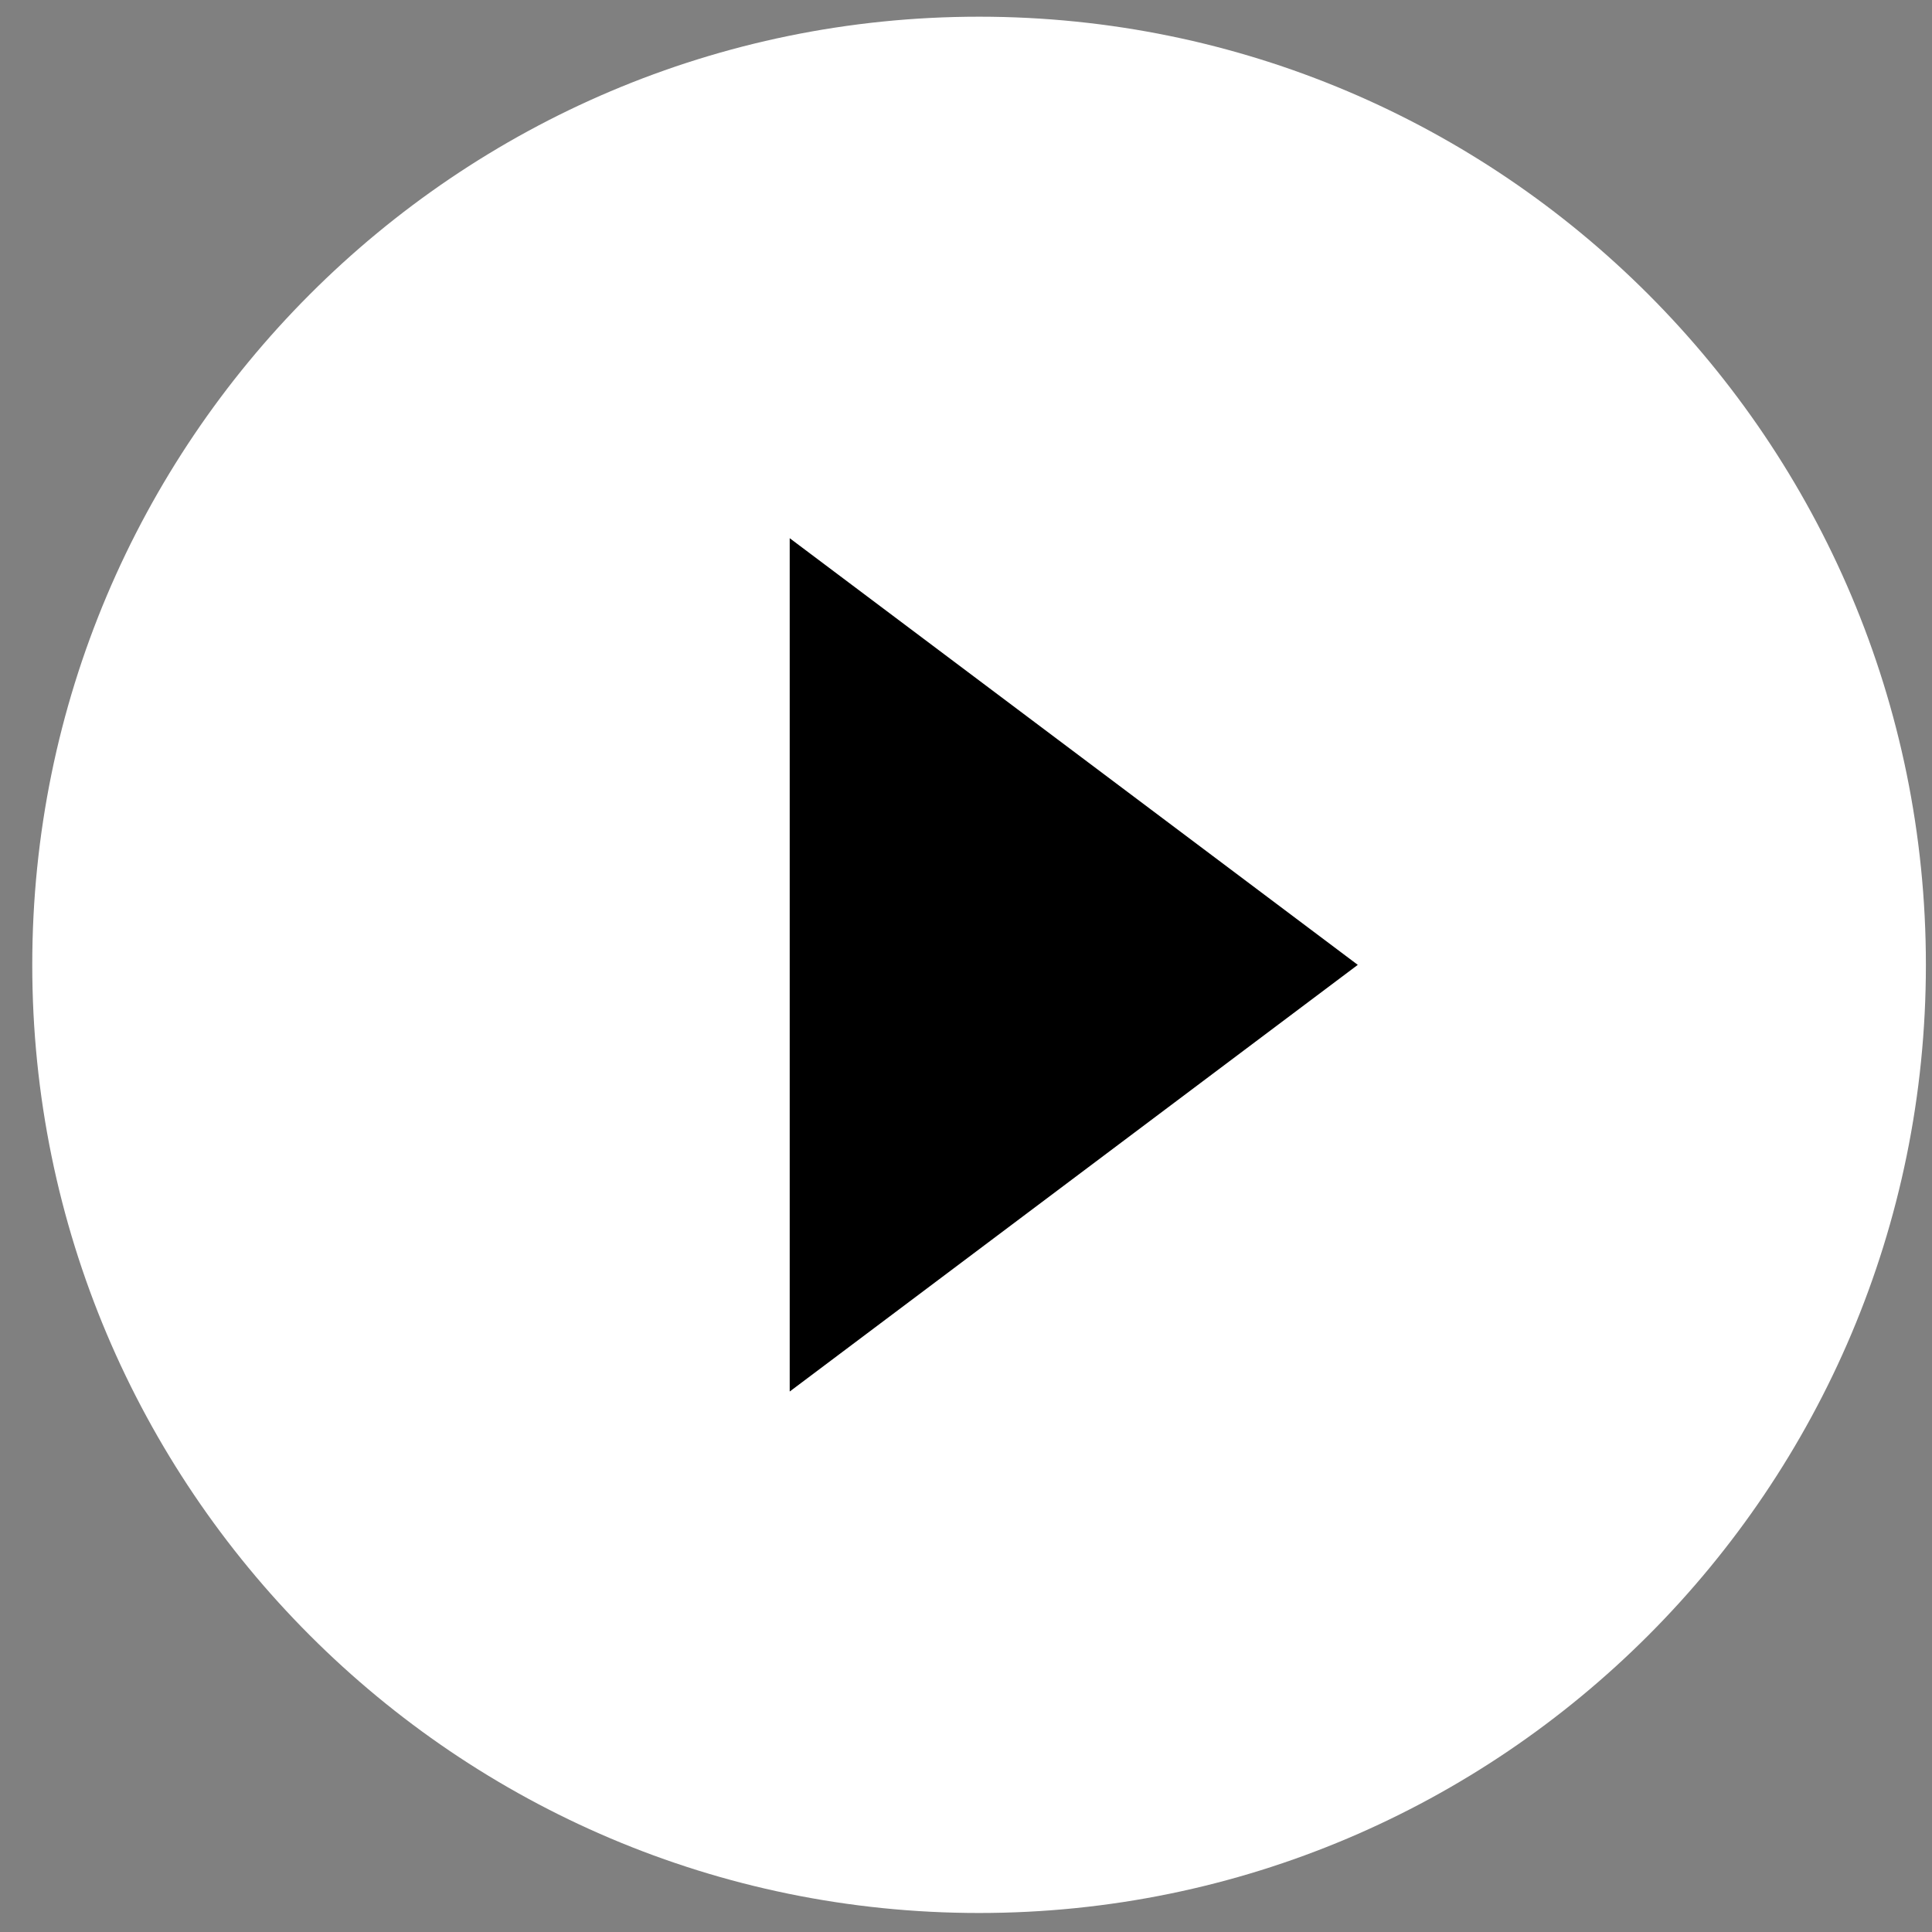 <svg width="56" height="56" viewBox="0 0 56 56" xmlns="http://www.w3.org/2000/svg">
    <rect x="0" y="0" width="56" height="56" fill="#808080" stroke="none"/>
    <circle  cx="50%" cy="50%" r="15" fill="#000"/>
    <path d="M28.379 0.484C13.229 0.484 0.935 12.796 0.935 27.967C0.935 43.137 13.229 55.449 28.379 55.449C43.528 55.449 55.823 43.137 55.823 27.967C55.823 12.796 43.528 0.484 28.379 0.484ZM22.89 40.334V15.6L39.356 27.967L22.89 40.334Z" fill="#fff"/>
</svg>
